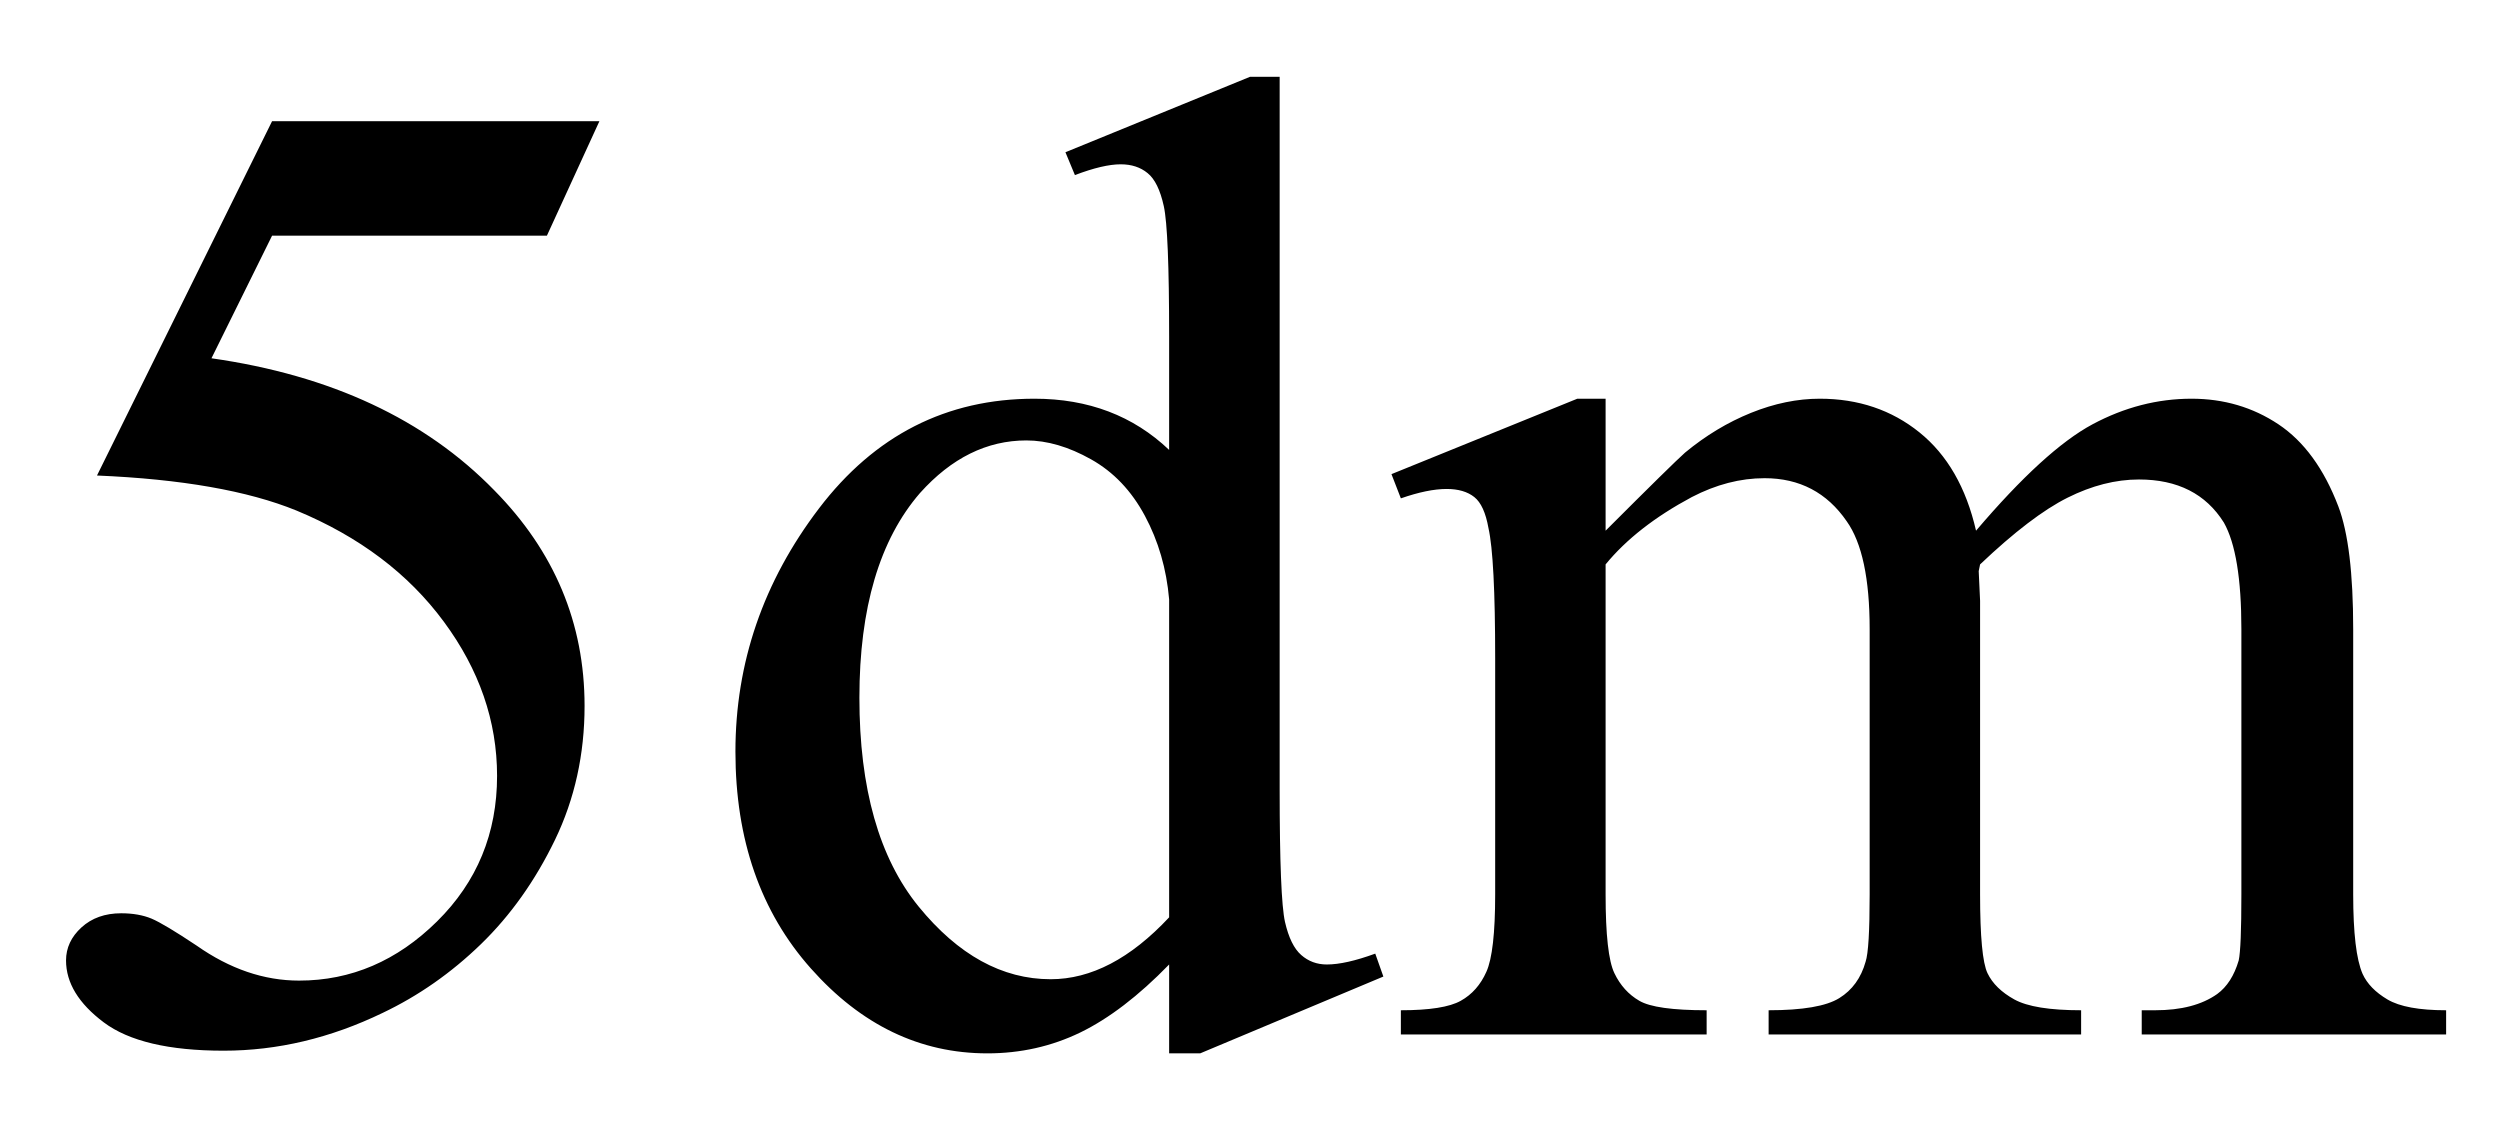 <svg xmlns="http://www.w3.org/2000/svg" xmlns:xlink="http://www.w3.org/1999/xlink" stroke-dasharray="none" shape-rendering="auto" font-family="'Dialog'" width="29" text-rendering="auto" fill-opacity="1" contentScriptType="text/ecmascript" color-interpolation="auto" color-rendering="auto" preserveAspectRatio="xMidYMid meet" font-size="12" fill="black" stroke="black" image-rendering="auto" stroke-miterlimit="10" zoomAndPan="magnify" version="1.0" stroke-linecap="square" stroke-linejoin="miter" contentStyleType="text/css" font-style="normal" height="13" stroke-width="1" stroke-dashoffset="0" font-weight="normal" stroke-opacity="1"><defs id="genericDefs"/><g><g text-rendering="optimizeLegibility" transform="translate(0,12)" color-rendering="optimizeQuality" color-interpolation="linearRGB" image-rendering="optimizeQuality"><path d="M6.953 -10.594 L6.344 -9.266 L3.156 -9.266 L2.453 -7.844 Q4.531 -7.547 5.734 -6.312 Q6.781 -5.25 6.781 -3.812 Q6.781 -2.969 6.438 -2.258 Q6.094 -1.547 5.578 -1.047 Q5.062 -0.547 4.438 -0.25 Q3.531 0.188 2.594 0.188 Q1.641 0.188 1.203 -0.141 Q0.766 -0.469 0.766 -0.859 Q0.766 -1.078 0.945 -1.242 Q1.125 -1.406 1.406 -1.406 Q1.609 -1.406 1.758 -1.344 Q1.906 -1.281 2.281 -1.031 Q2.859 -0.625 3.469 -0.625 Q4.375 -0.625 5.07 -1.312 Q5.766 -2 5.766 -3 Q5.766 -3.953 5.148 -4.789 Q4.531 -5.625 3.438 -6.078 Q2.594 -6.422 1.125 -6.484 L3.156 -10.594 L6.953 -10.594 ZM13.562 -0.812 Q13.031 -0.266 12.531 -0.023 Q12.031 0.219 11.453 0.219 Q10.281 0.219 9.406 -0.766 Q8.531 -1.75 8.531 -3.281 Q8.531 -4.828 9.5 -6.102 Q10.469 -7.375 12 -7.375 Q12.938 -7.375 13.562 -6.781 L13.562 -8.094 Q13.562 -9.328 13.5 -9.609 Q13.438 -9.891 13.312 -9.992 Q13.188 -10.094 13 -10.094 Q12.797 -10.094 12.469 -9.969 L12.359 -10.234 L14.5 -11.109 L14.844 -11.109 L14.844 -2.844 Q14.844 -1.578 14.906 -1.305 Q14.969 -1.031 15.094 -0.922 Q15.219 -0.812 15.391 -0.812 Q15.609 -0.812 15.953 -0.938 L16.047 -0.672 L13.922 0.219 L13.562 0.219 L13.562 -0.812 ZM13.562 -1.359 L13.562 -5.047 Q13.516 -5.578 13.281 -6.016 Q13.047 -6.453 12.656 -6.672 Q12.266 -6.891 11.906 -6.891 Q11.219 -6.891 10.672 -6.281 Q9.969 -5.469 9.969 -3.906 Q9.969 -2.328 10.656 -1.484 Q11.344 -0.641 12.188 -0.641 Q12.891 -0.641 13.562 -1.359 ZM18.625 -5.844 Q19.406 -6.625 19.547 -6.75 Q19.906 -7.047 20.312 -7.211 Q20.719 -7.375 21.109 -7.375 Q21.781 -7.375 22.266 -6.984 Q22.75 -6.594 22.922 -5.844 Q23.719 -6.781 24.273 -7.078 Q24.828 -7.375 25.422 -7.375 Q25.984 -7.375 26.43 -7.078 Q26.875 -6.781 27.125 -6.125 Q27.297 -5.672 27.297 -4.703 L27.297 -1.625 Q27.297 -0.953 27.406 -0.703 Q27.484 -0.531 27.695 -0.406 Q27.906 -0.281 28.375 -0.281 L28.375 0 L24.844 0 L24.844 -0.281 L25 -0.281 Q25.453 -0.281 25.719 -0.469 Q25.891 -0.594 25.969 -0.859 Q26 -1 26 -1.625 L26 -4.703 Q26 -5.578 25.797 -5.938 Q25.484 -6.438 24.812 -6.438 Q24.406 -6.438 23.984 -6.227 Q23.562 -6.016 22.969 -5.453 L22.953 -5.375 L22.969 -5.031 L22.969 -1.625 Q22.969 -0.891 23.055 -0.711 Q23.141 -0.531 23.367 -0.406 Q23.594 -0.281 24.141 -0.281 L24.141 0 L20.516 0 L20.516 -0.281 Q21.109 -0.281 21.336 -0.422 Q21.562 -0.562 21.641 -0.844 Q21.688 -0.984 21.688 -1.625 L21.688 -4.703 Q21.688 -5.578 21.422 -5.953 Q21.078 -6.453 20.469 -6.453 Q20.047 -6.453 19.625 -6.234 Q18.984 -5.891 18.625 -5.453 L18.625 -1.625 Q18.625 -0.922 18.727 -0.711 Q18.828 -0.5 19.016 -0.391 Q19.203 -0.281 19.797 -0.281 L19.797 0 L16.25 0 L16.25 -0.281 Q16.75 -0.281 16.945 -0.391 Q17.141 -0.5 17.242 -0.727 Q17.344 -0.953 17.344 -1.625 L17.344 -4.359 Q17.344 -5.531 17.266 -5.875 Q17.219 -6.141 17.102 -6.234 Q16.984 -6.328 16.781 -6.328 Q16.562 -6.328 16.25 -6.219 L16.141 -6.5 L18.297 -7.375 L18.625 -7.375 L18.625 -5.844 Z" stroke="none"/></g></g></svg>